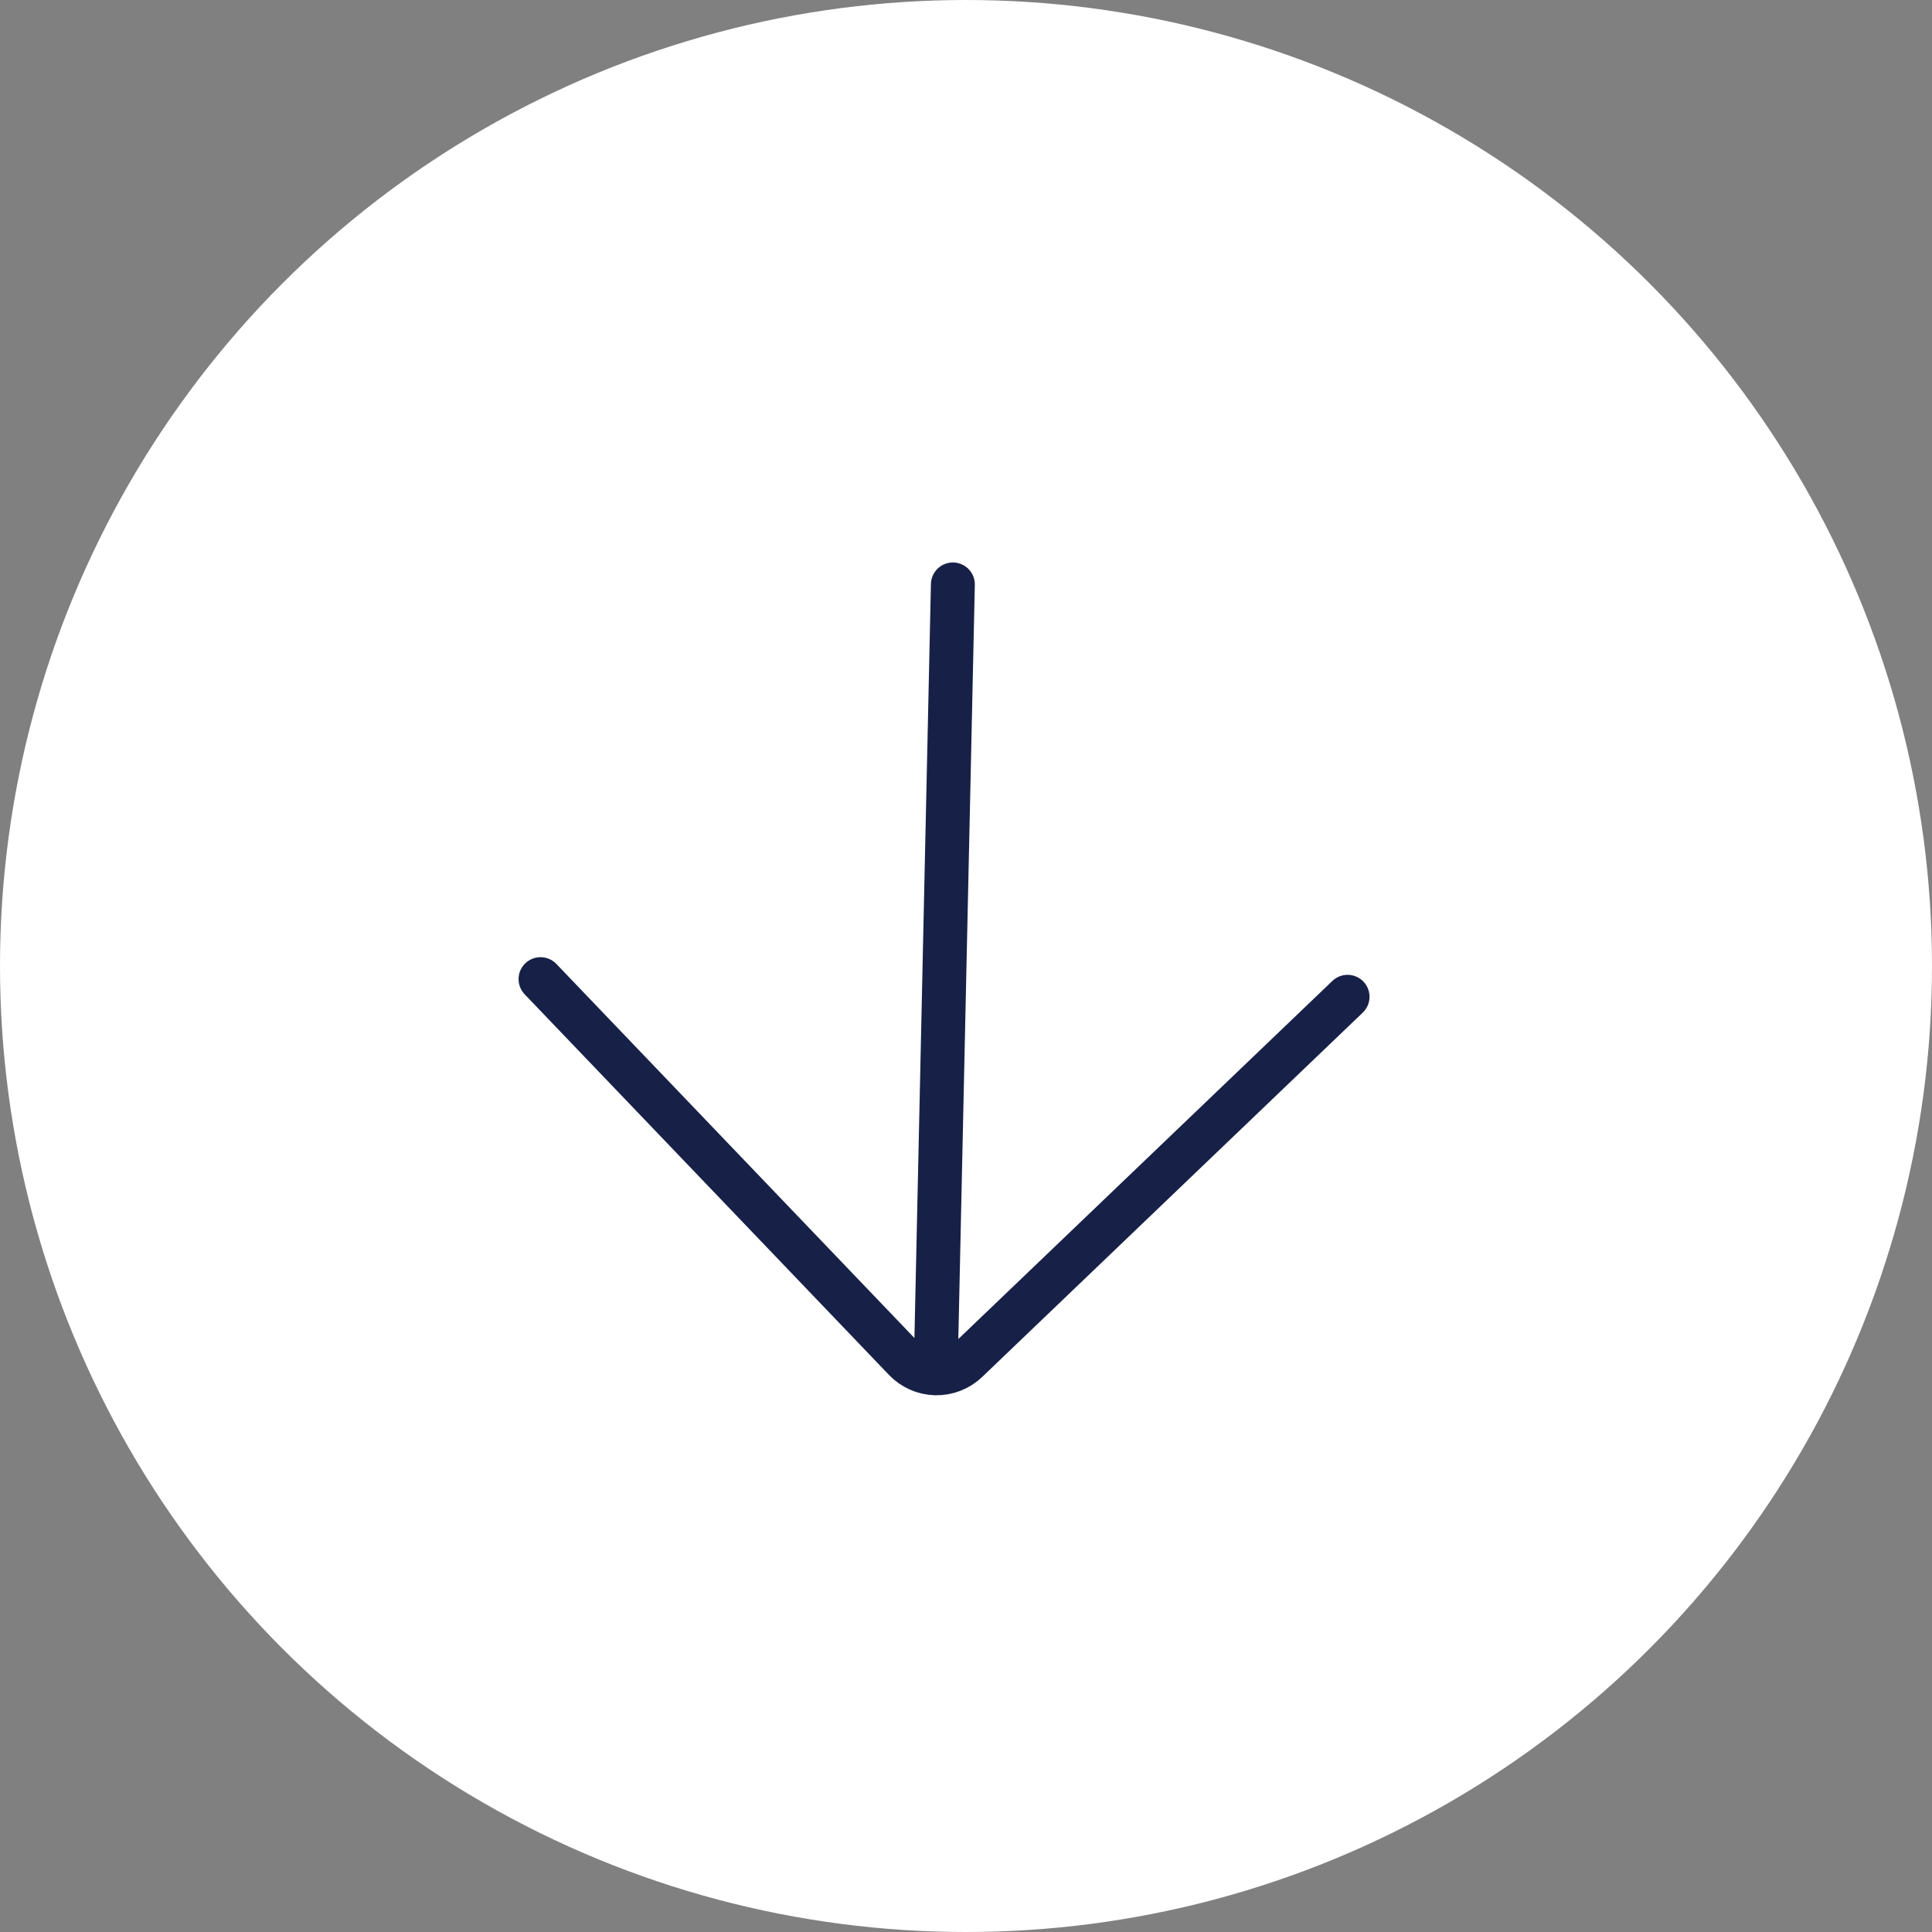 <svg width="44" height="44" viewBox="0 0 44 44" fill="none" xmlns="http://www.w3.org/2000/svg">
<rect x="0" y="0" width="44" height="44" fill="#808080" stroke="none"/>
<circle cx="22" cy="22" r="22" fill="white"/>
<path d="M30.69 22.701L22.022 30.999C21.83 31.182 21.573 31.282 21.308 31.276M21.308 31.276C21.043 31.27 20.791 31.159 20.608 30.968L12.31 22.299M21.308 31.276L21.701 13.31" stroke="#172147" stroke-linecap="round" stroke-linejoin="round"/>
</svg>
